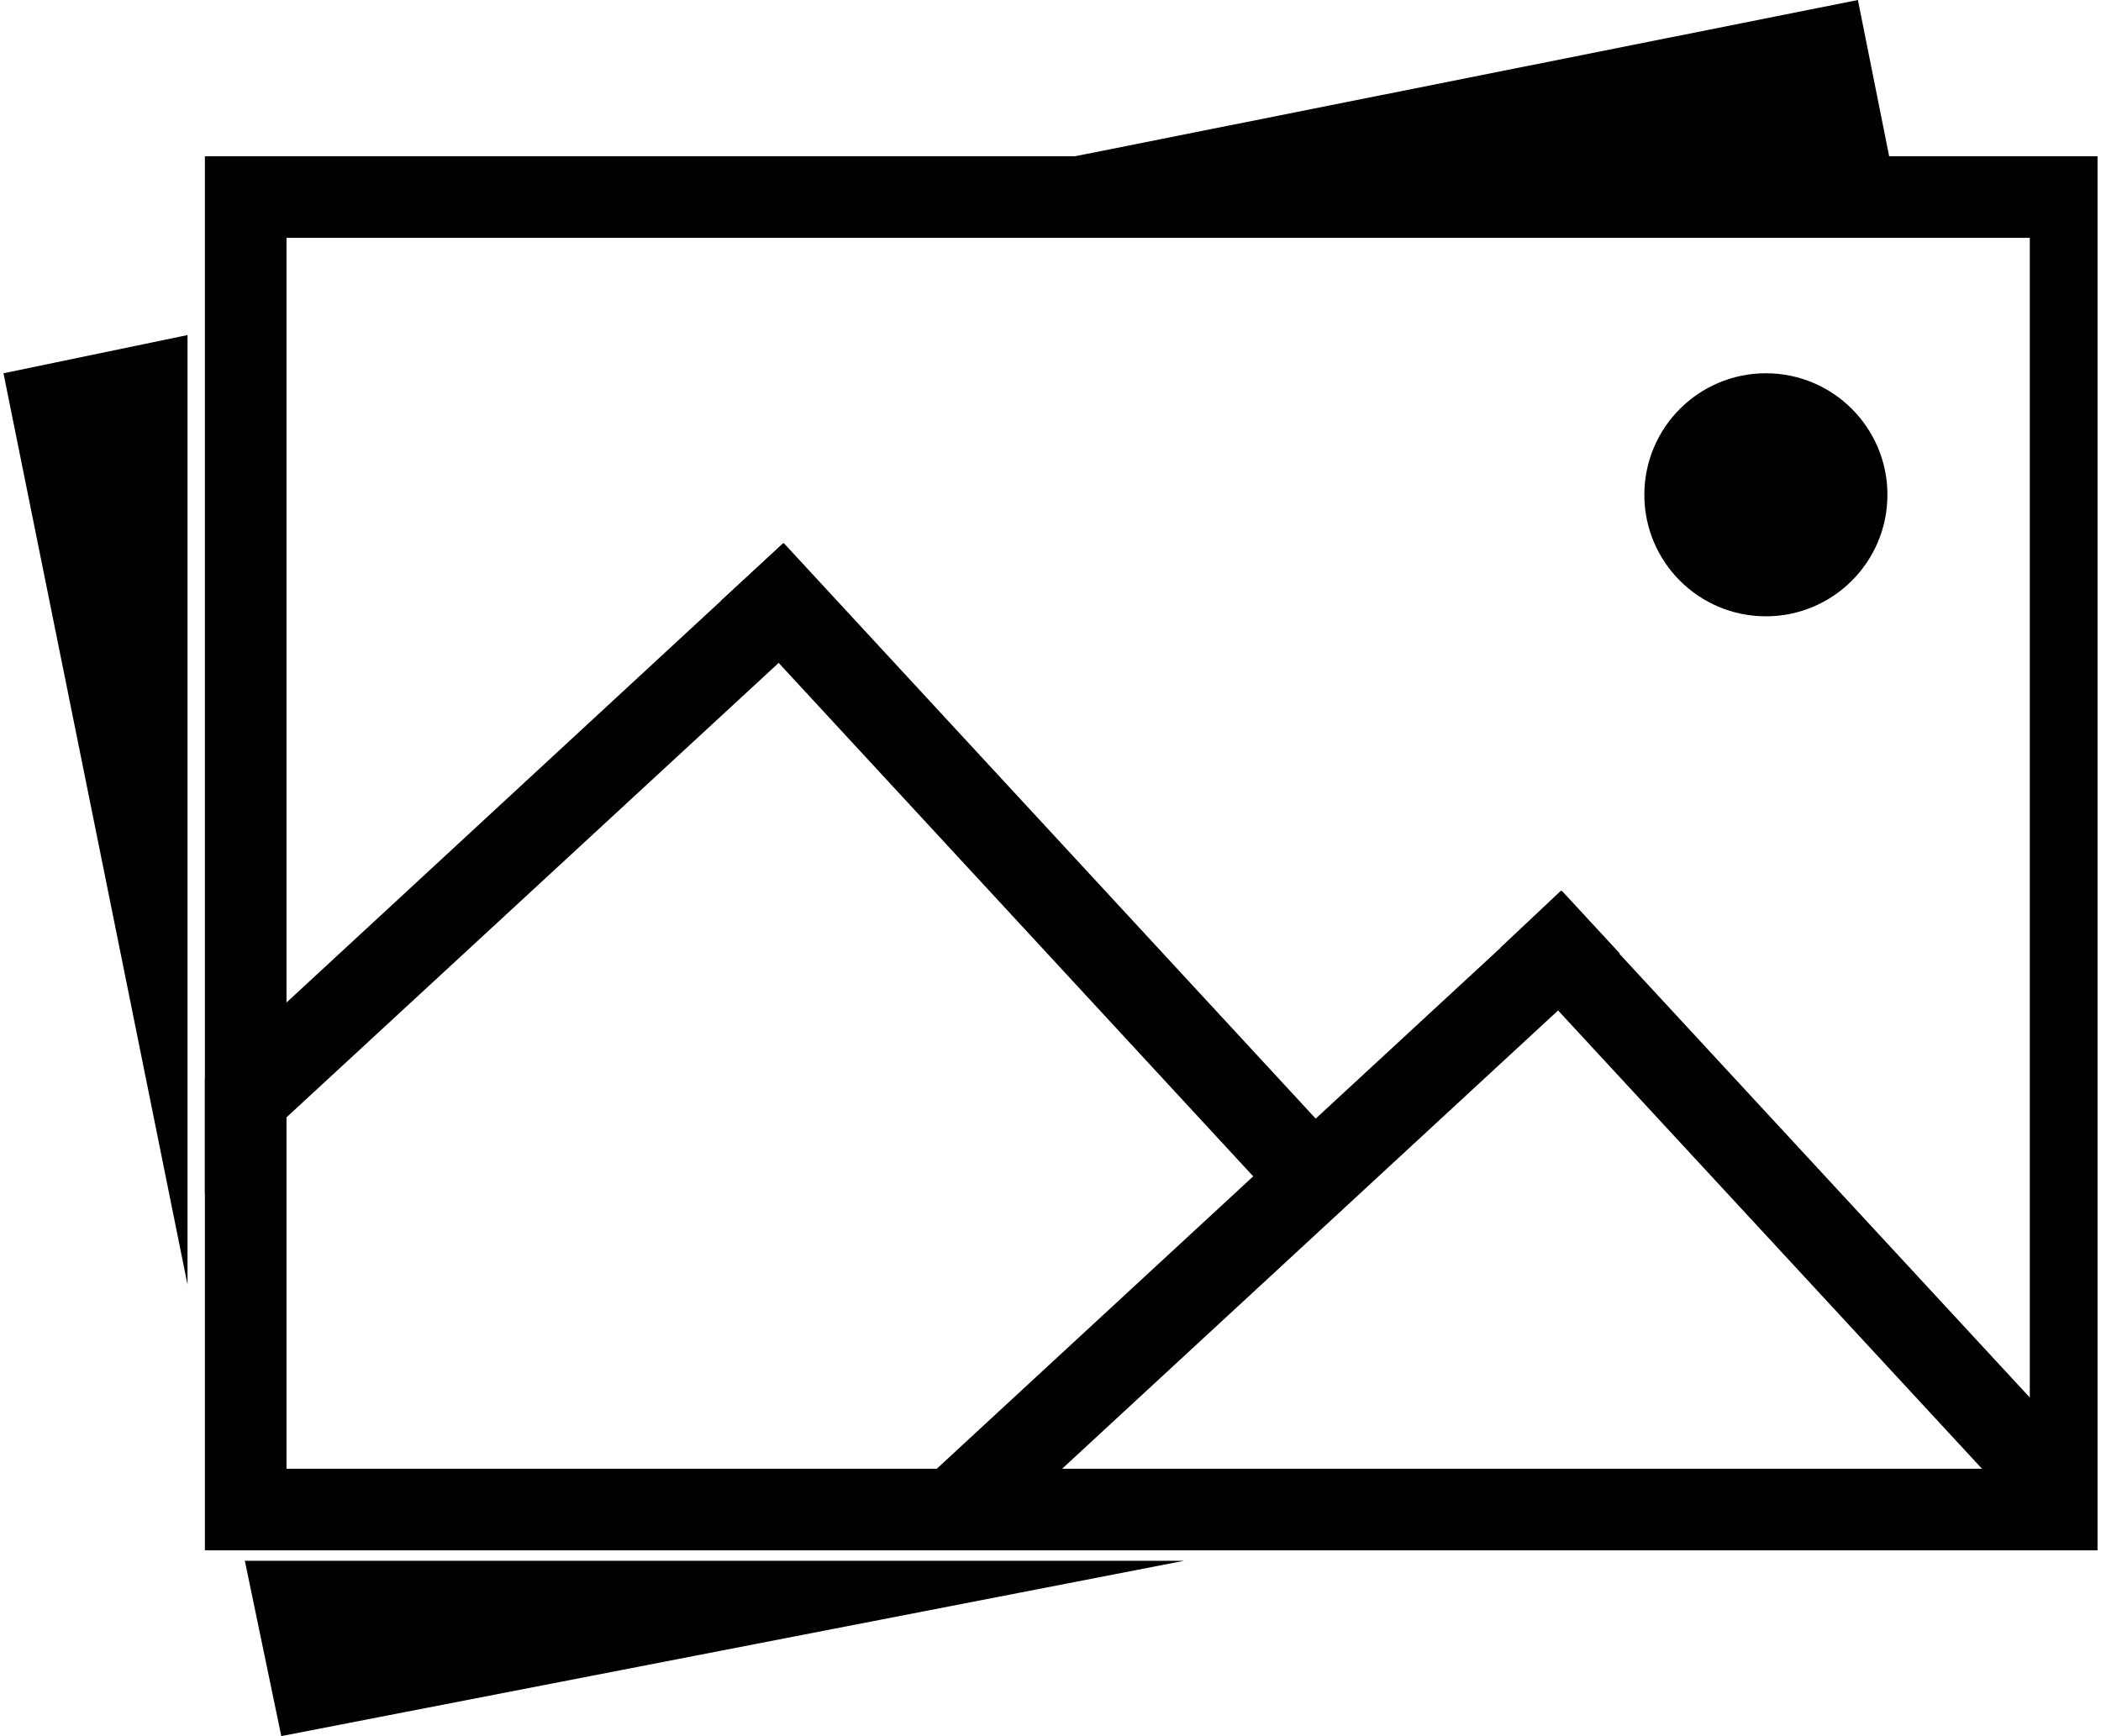 <svg version="1.1" id="Layer_1" xmlns="http://www.w3.org/2000/svg" x="0" y="0" viewBox="0 0 121 100" style="enable-background:new 0 0 121 100" xml:space="preserve"><style>.st0{fill:#010101}</style><path class="st0" d="M11.8 9v80.3h109V9h-109zm105.1 75.6H16.5V13.7h100.4v70.9z"/><circle class="st0" cx="101.7" cy="28.5" r="7"/><path class="st0" d="M45.1 31.3 11.9 62l-.1.2v6.5l36.6-33.8z"/><path transform="rotate(47.258 60.247 51.269)" class="st0" d="M35.3 48.8h49.9v4.9H35.3z"/><path transform="rotate(-42.743 73.28 69.989)" class="st0" d="M48.3 67.6h49.9v4.9H48.3z"/><path class="st0" d="M120.6 87.4v-2.9L89.9 51.3l-3.5 3.3 32 34.6.9-.8zM10.8 74 .2 21.5l10.6-2.2M68.2 89.9l-52 10.1-2.1-10.1M54.4 10.5 107 0l2.1 10.5"/></svg>